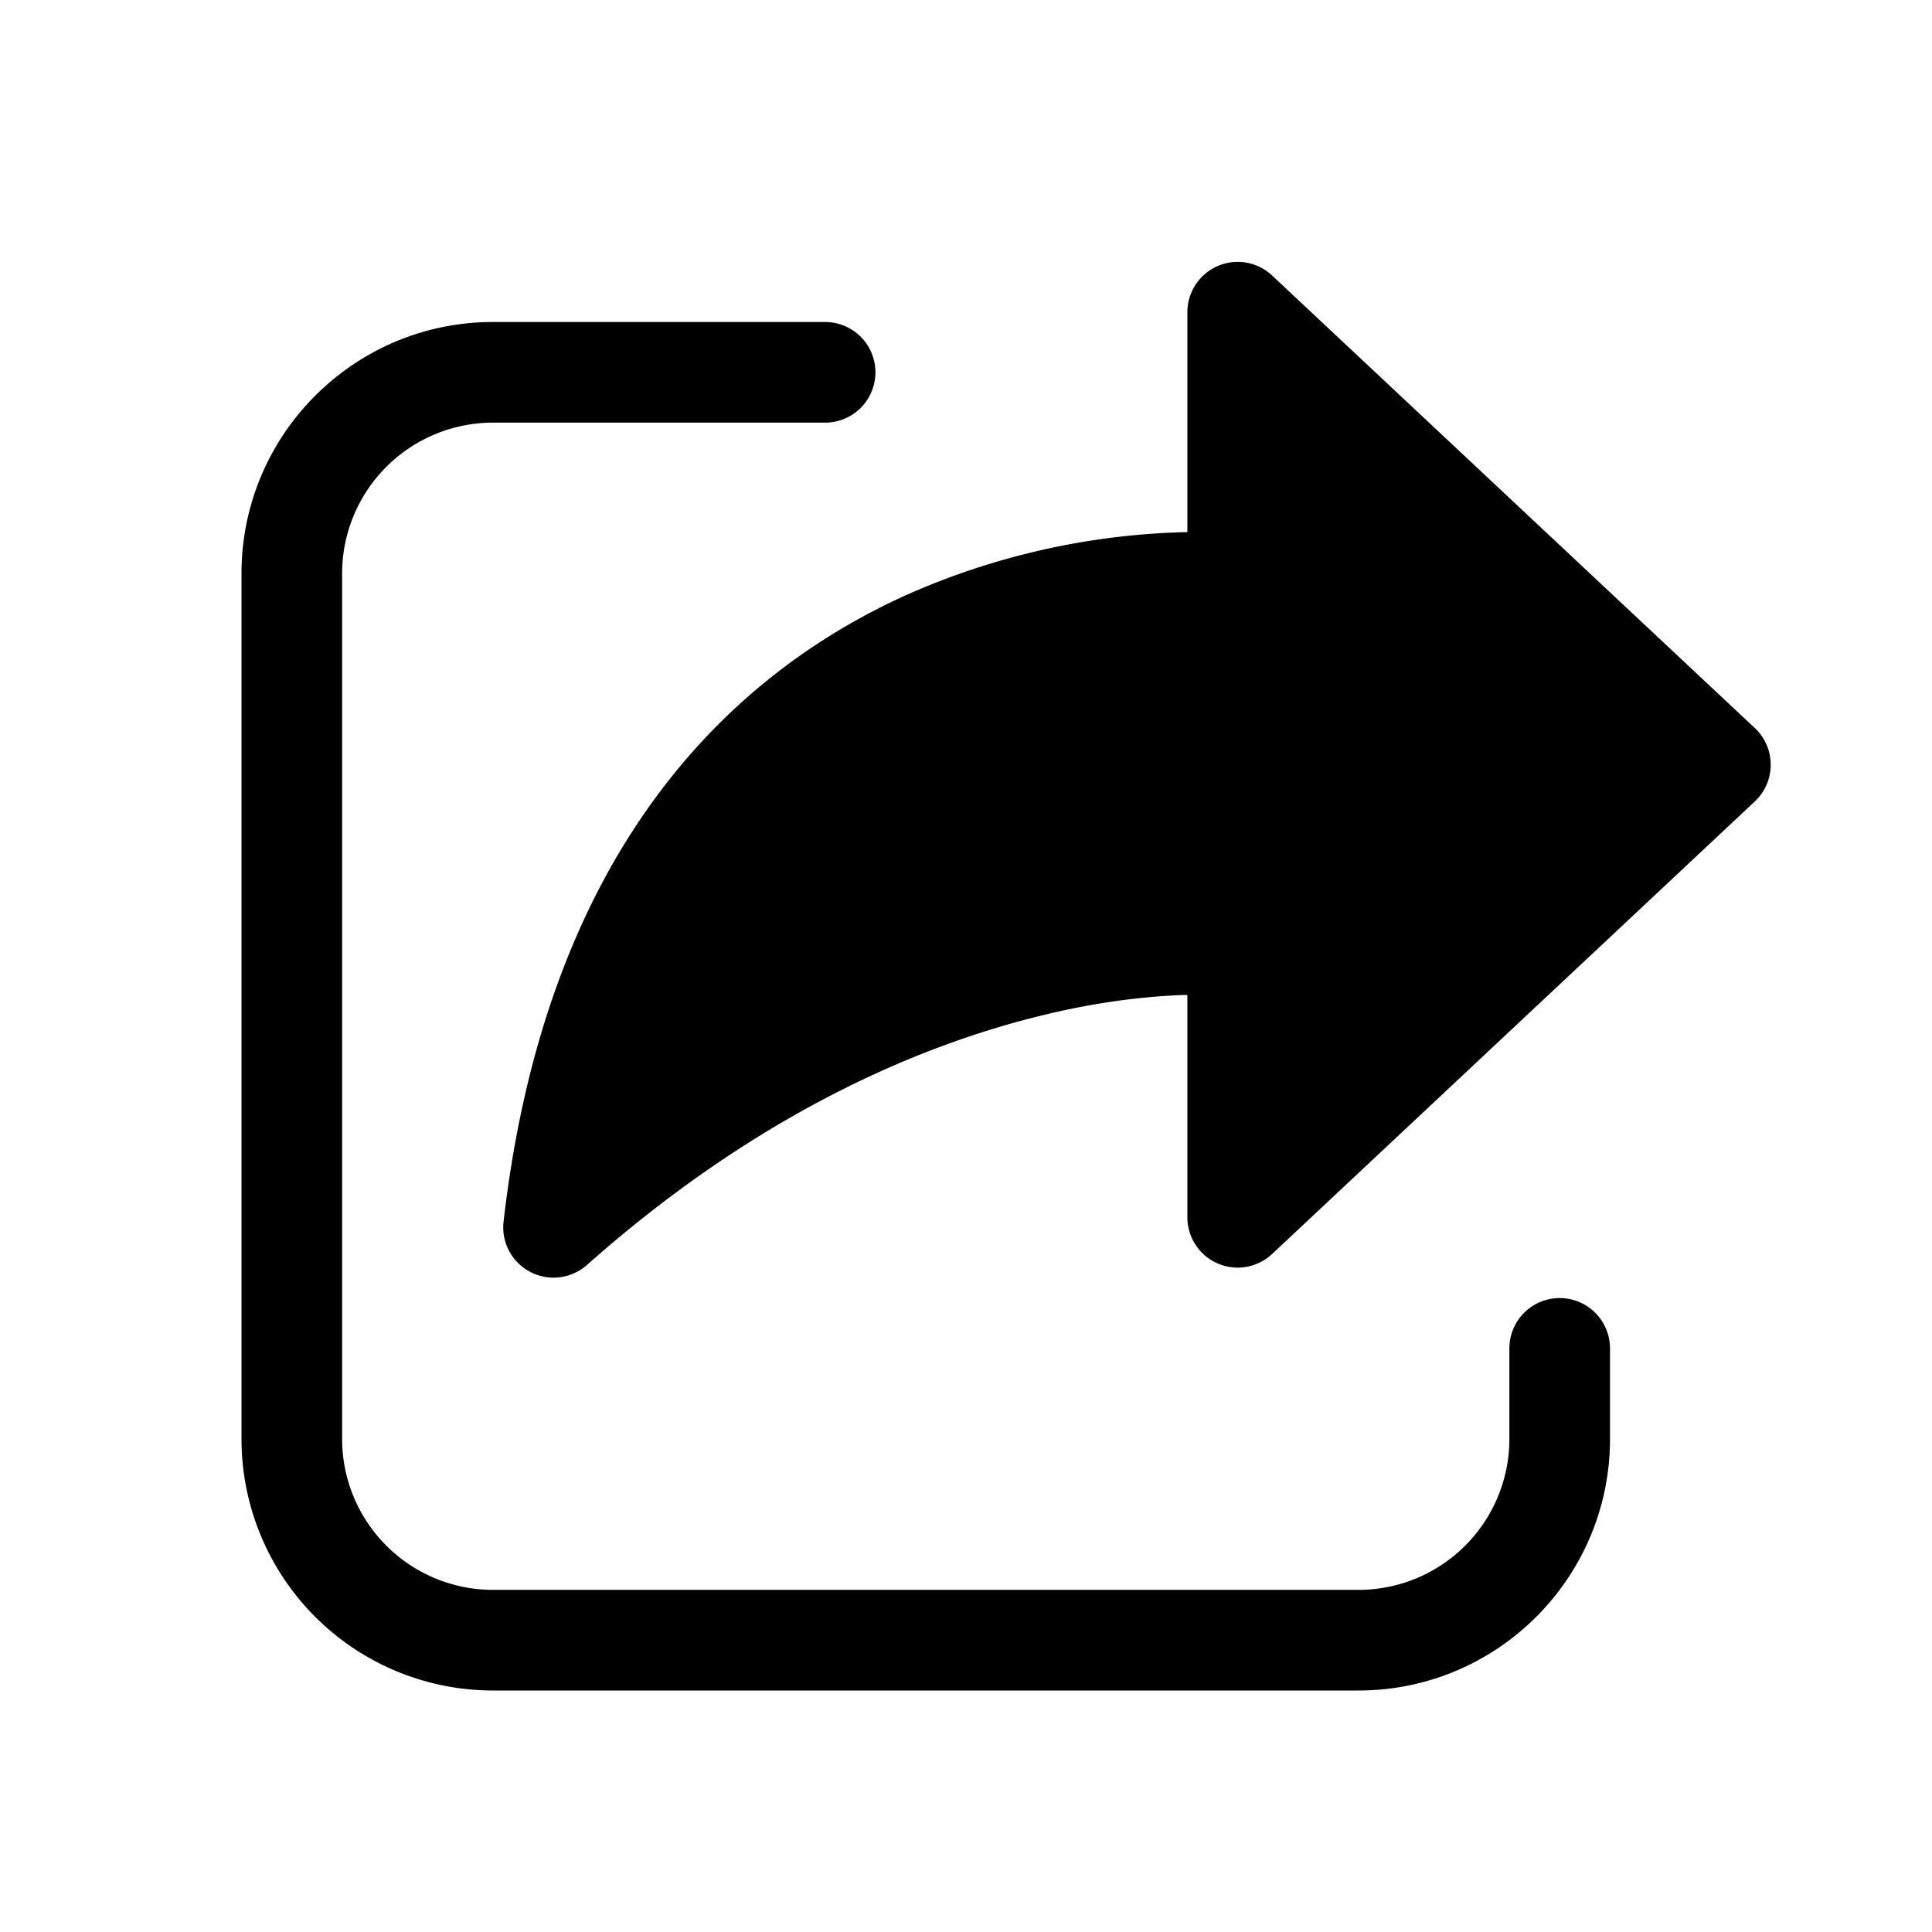 <svg fill="currentColor" viewBox="0 0 48 48"><path d="M31.6 6.84a1.25 1.25 0 0 0-2.1.91v5.47a18.14 18.14 0 0 0-7.02 1.58c-4.4 2-8.92 6.37-9.97 15.56a1.25 1.25 0 0 0 2.07 1.07c4.34-3.85 8.4-5.5 11.34-6.21 1.47-.36 2.67-.47 3.48-.5h.1v5.53a1.25 1.25 0 0 0 2.1.91l12-11.25a1.25 1.25 0 0 0 0-1.82l-12-11.25ZM6 14.25C6 10.8 8.8 8 12.25 8h8.25a1.25 1.25 0 1 1 0 2.5h-8.25a3.75 3.75 0 0 0-3.75 3.75v21.5a3.75 3.75 0 0 0 3.75 3.75h21.5a3.75 3.75 0 0 0 3.75-3.75V33.5a1.25 1.25 0 0 1 2.5 0v2.25C40 39.2 37.2 42 33.75 42h-21.5A6.25 6.25 0 0 1 6 35.75v-21.5Z"/></svg>